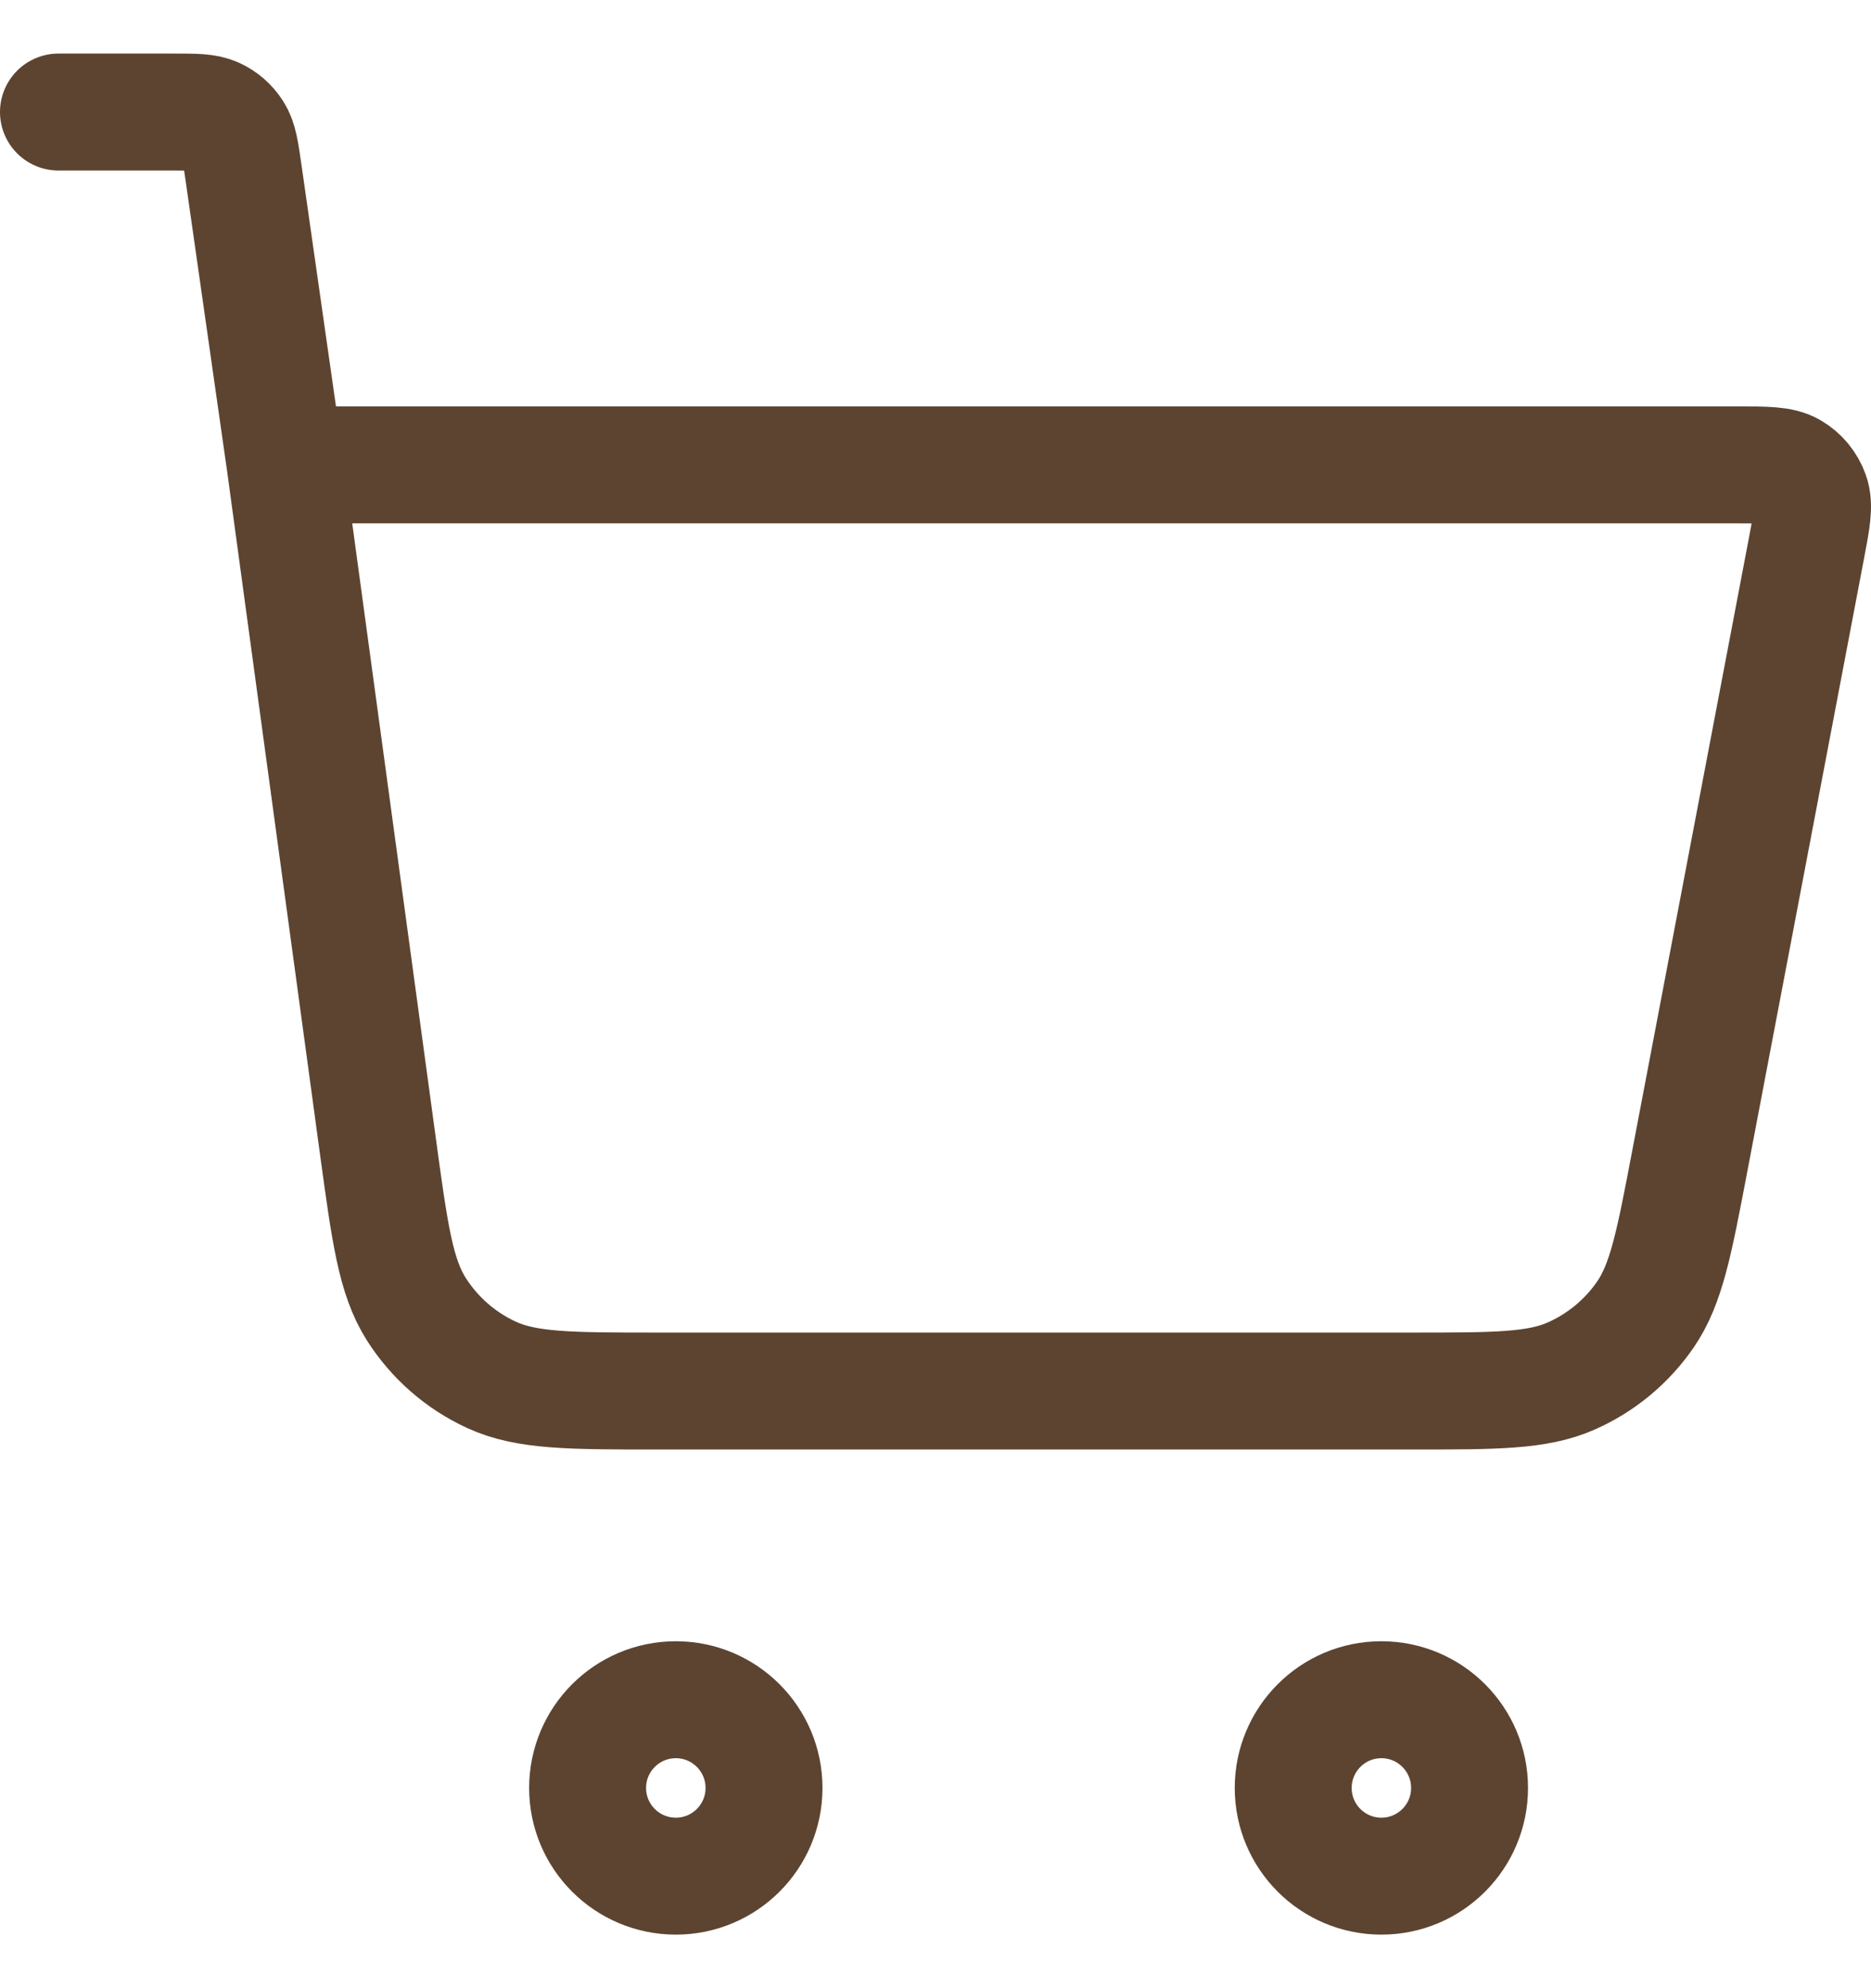 <?xml version="1.0" encoding="UTF-8"?> <svg xmlns="http://www.w3.org/2000/svg" width="32" height="34" viewBox="0 0 32 34" fill="none"><path d="M1 1.916H2.97C3.341 1.916 3.527 1.916 3.676 1.984C3.808 2.044 3.919 2.141 3.997 2.263C4.086 2.401 4.112 2.585 4.165 2.952L4.879 7.95M4.879 7.95L6.465 19.612C6.667 21.092 6.767 21.832 7.121 22.389C7.433 22.879 7.88 23.27 8.408 23.512C9.008 23.788 9.755 23.788 11.248 23.788H24.157C25.579 23.788 26.29 23.788 26.871 23.532C27.383 23.306 27.822 22.943 28.14 22.482C28.5 21.959 28.633 21.261 28.899 19.864L30.895 9.382C30.989 8.891 31.036 8.645 30.968 8.453C30.908 8.284 30.791 8.142 30.637 8.052C30.46 7.95 30.21 7.95 29.71 7.95H4.879ZM13.067 30.576C13.067 31.409 12.392 32.084 11.559 32.084C10.726 32.084 10.05 31.409 10.05 30.576C10.05 29.743 10.726 29.067 11.559 29.067C12.392 29.067 13.067 29.743 13.067 30.576ZM25.134 30.576C25.134 31.409 24.459 32.084 23.626 32.084C22.793 32.084 22.118 31.409 22.118 30.576C22.118 29.743 22.793 29.067 23.626 29.067C24.459 29.067 25.134 29.743 25.134 30.576Z" stroke="#5C4431" stroke-width="2" stroke-linecap="round" stroke-linejoin="round"></path></svg> 